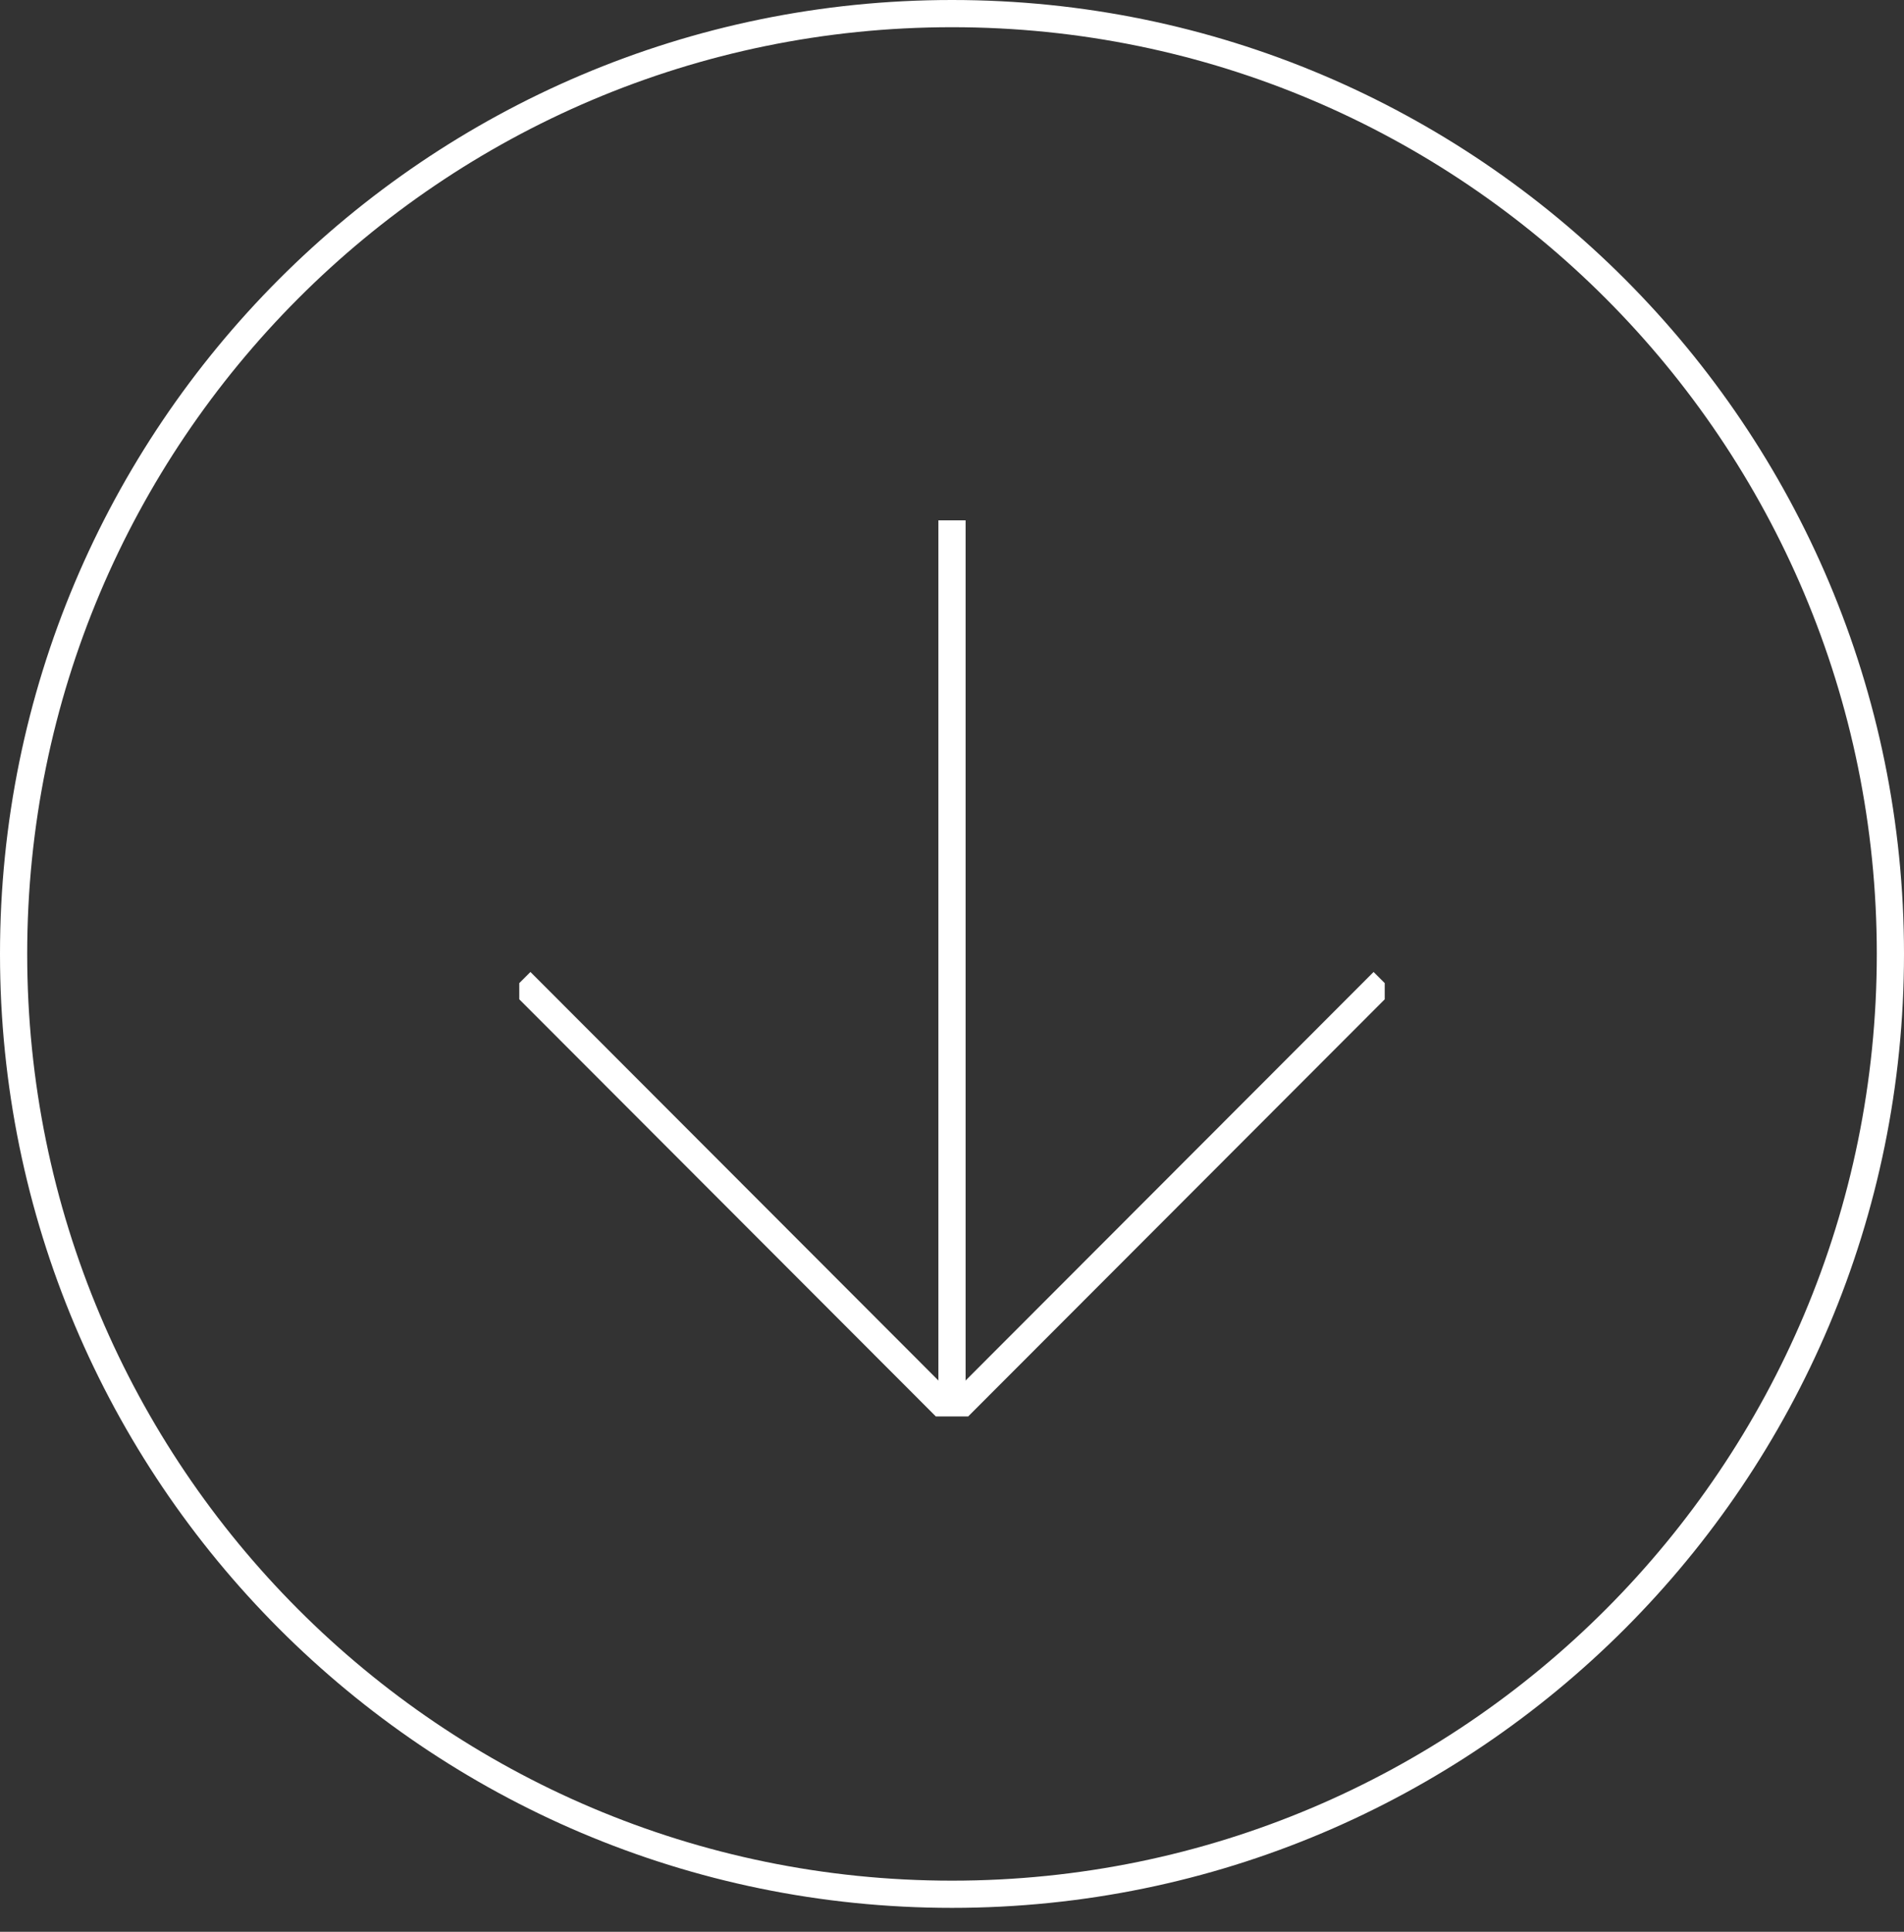 <svg width="70" height="71" viewBox="0 0 70 71" fill="none" xmlns="http://www.w3.org/2000/svg">
<rect x="0" y="0" width="70" height="71" fill="#333333" stroke="none"/>
<path d="M69.5 35.061C69.5 54.149 54.053 69.621 35 69.621C15.947 69.621 0.5 54.149 0.5 35.061C0.5 15.973 15.947 0.5 35 0.5C54.053 0.5 69.5 15.973 69.5 35.061Z" stroke="white"/>
<g clip-path="url(#clip0_65_2145)">
<path d="M50.853 36.077L35 51.947L19.148 36.077" stroke="white" stroke-miterlimit="10"/>
<path d="M35 19.124V51.739" stroke="white" stroke-miterlimit="10"/>
</g>
<defs>
<clipPath id="clip0_65_2145">
<rect width="31.818" height="32.936" fill="white" transform="translate(19.091 19.124)"/>
</clipPath>
</defs>
</svg>
